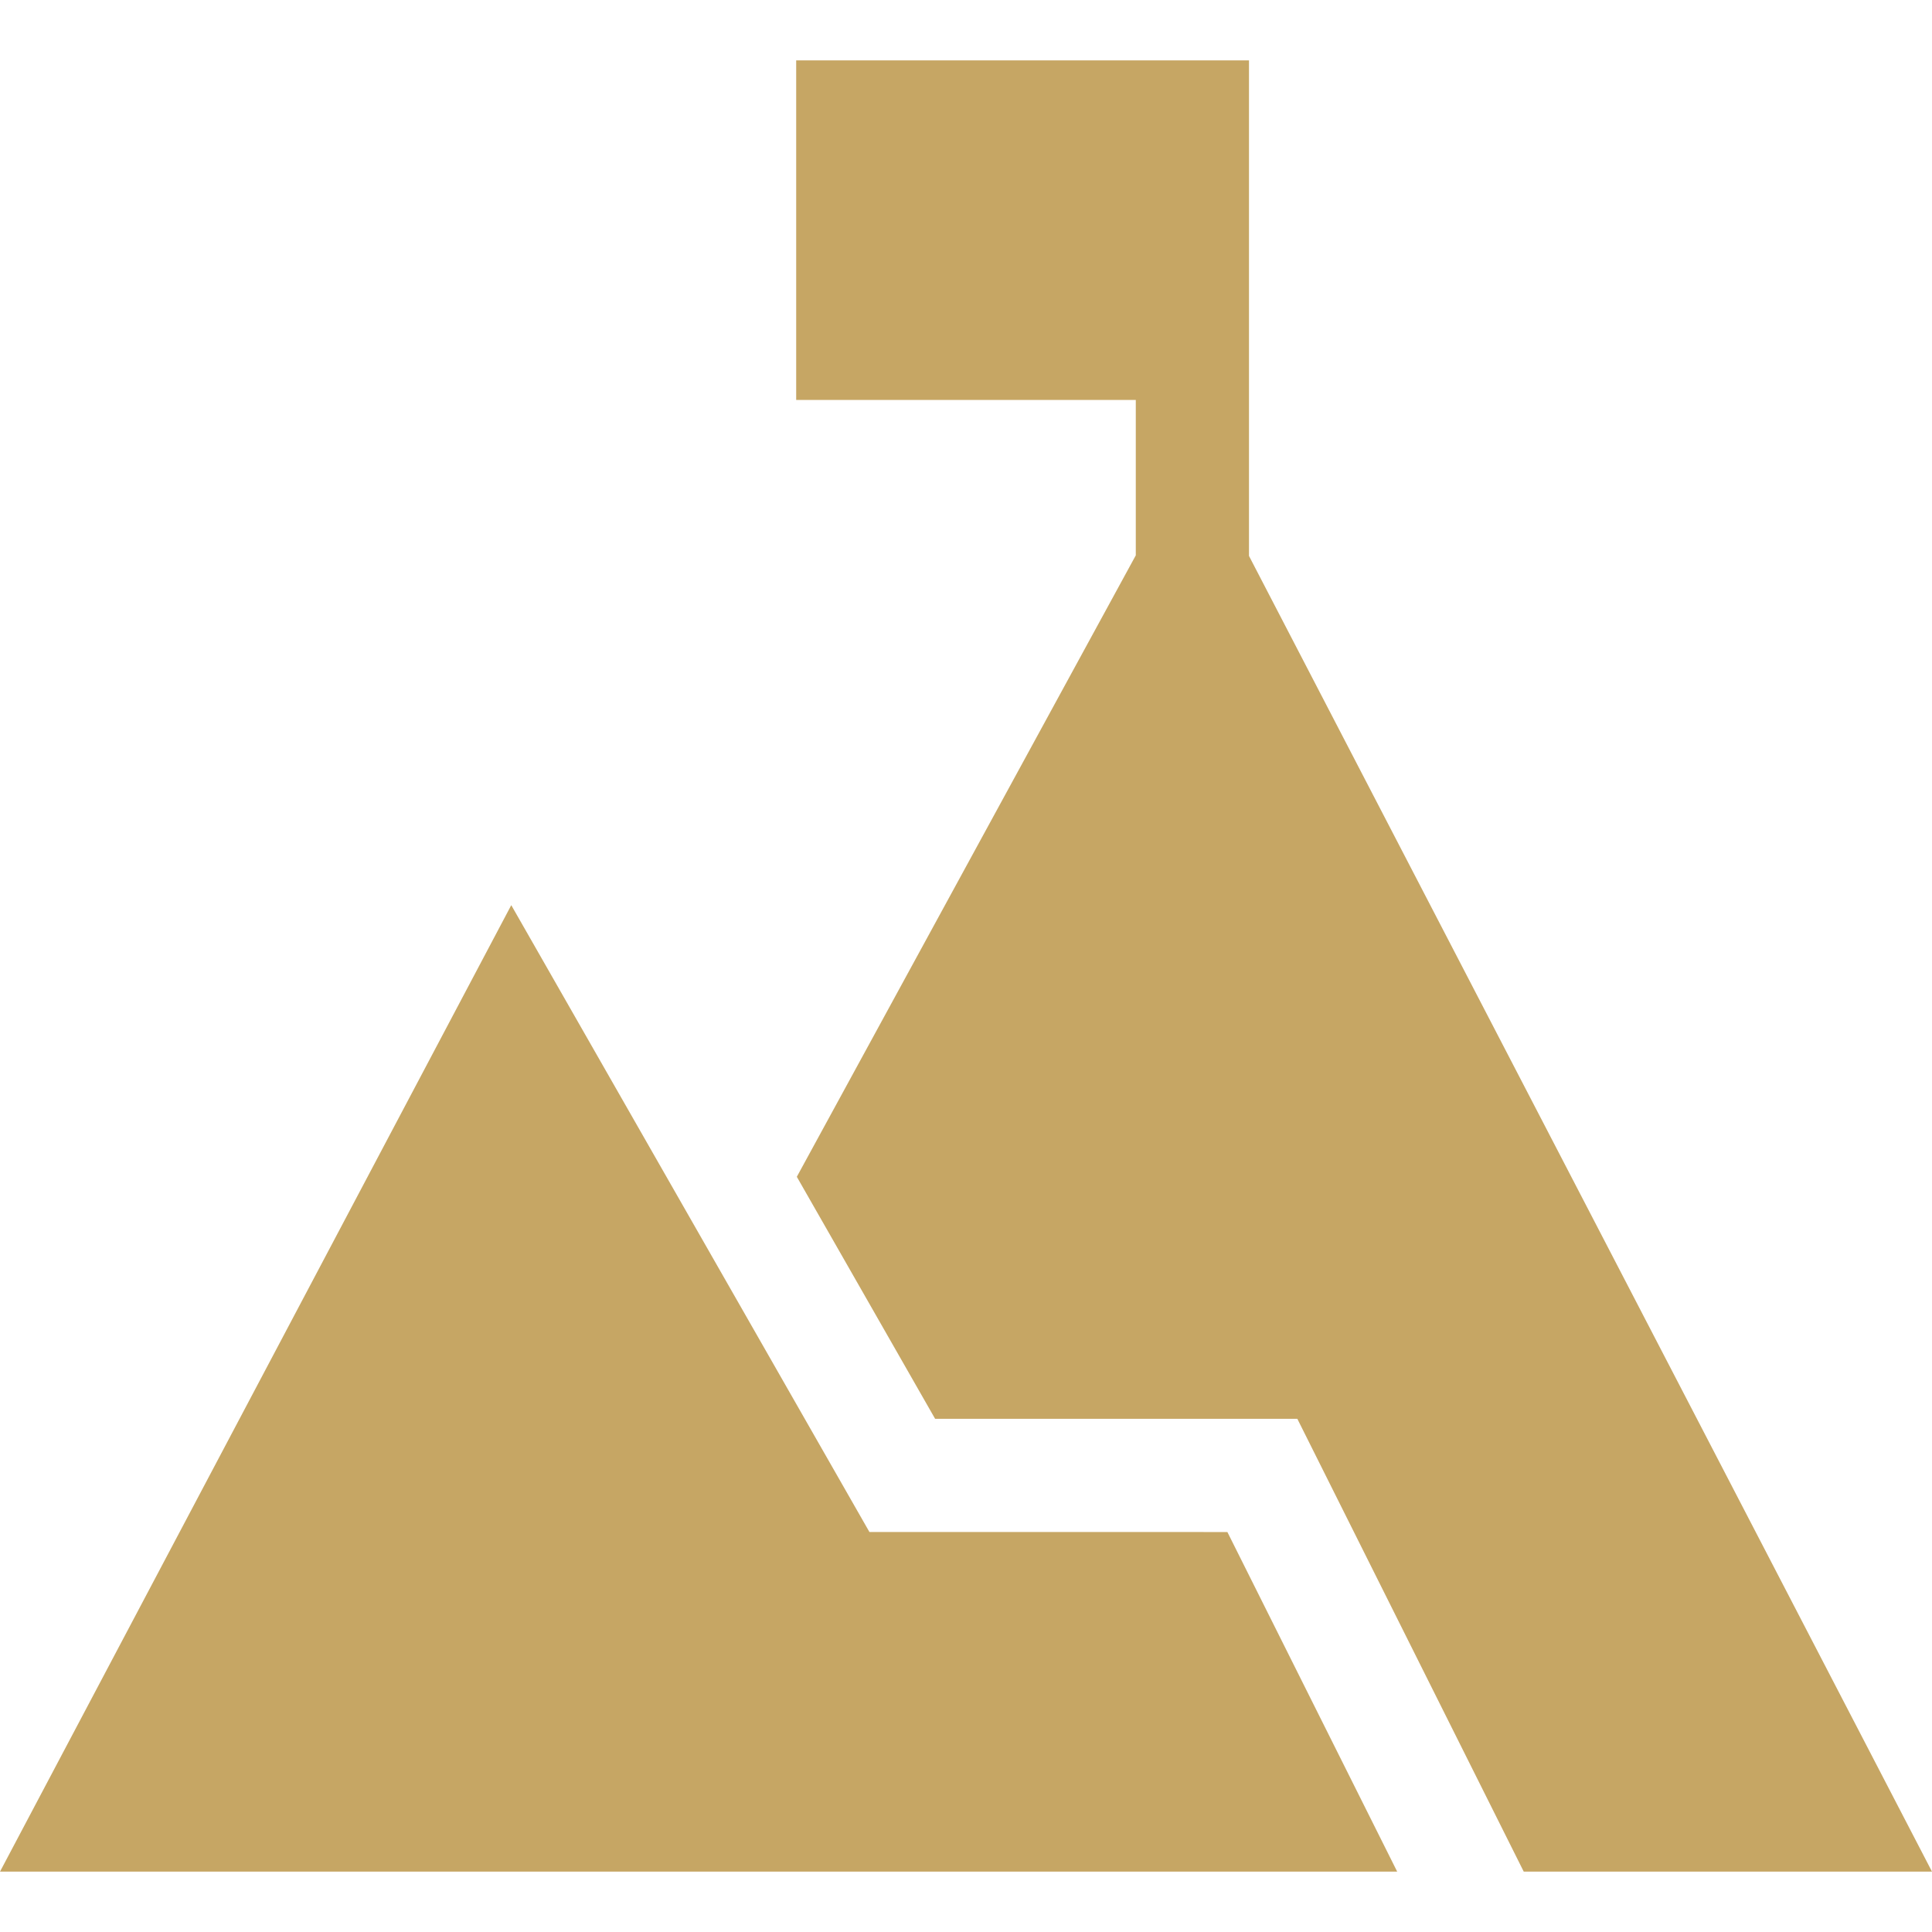 <svg xmlns="http://www.w3.org/2000/svg" version="1.1" xmlns:xlink="http://www.w3.org/1999/xlink" width="512" height="512" x="0" y="0" viewBox="0 0 511.994 511.994" style="enable-background:new 0 0 512 512" xml:space="preserve" class=""><g><path d="m230.408 405.997-94.92-166.122L0 495.997h370.265l-45-90z" fill="#c6a664" opacity="1" data-original="#000000" class=""></path><path d="M330.994 147.327V15.997h-120v90h90v41.175l-89.83 164.685 36.65 64.14h95.99l60 120h108.19z" fill="#c6a664" opacity="1" data-original="#000000" class=""></path></g></svg>